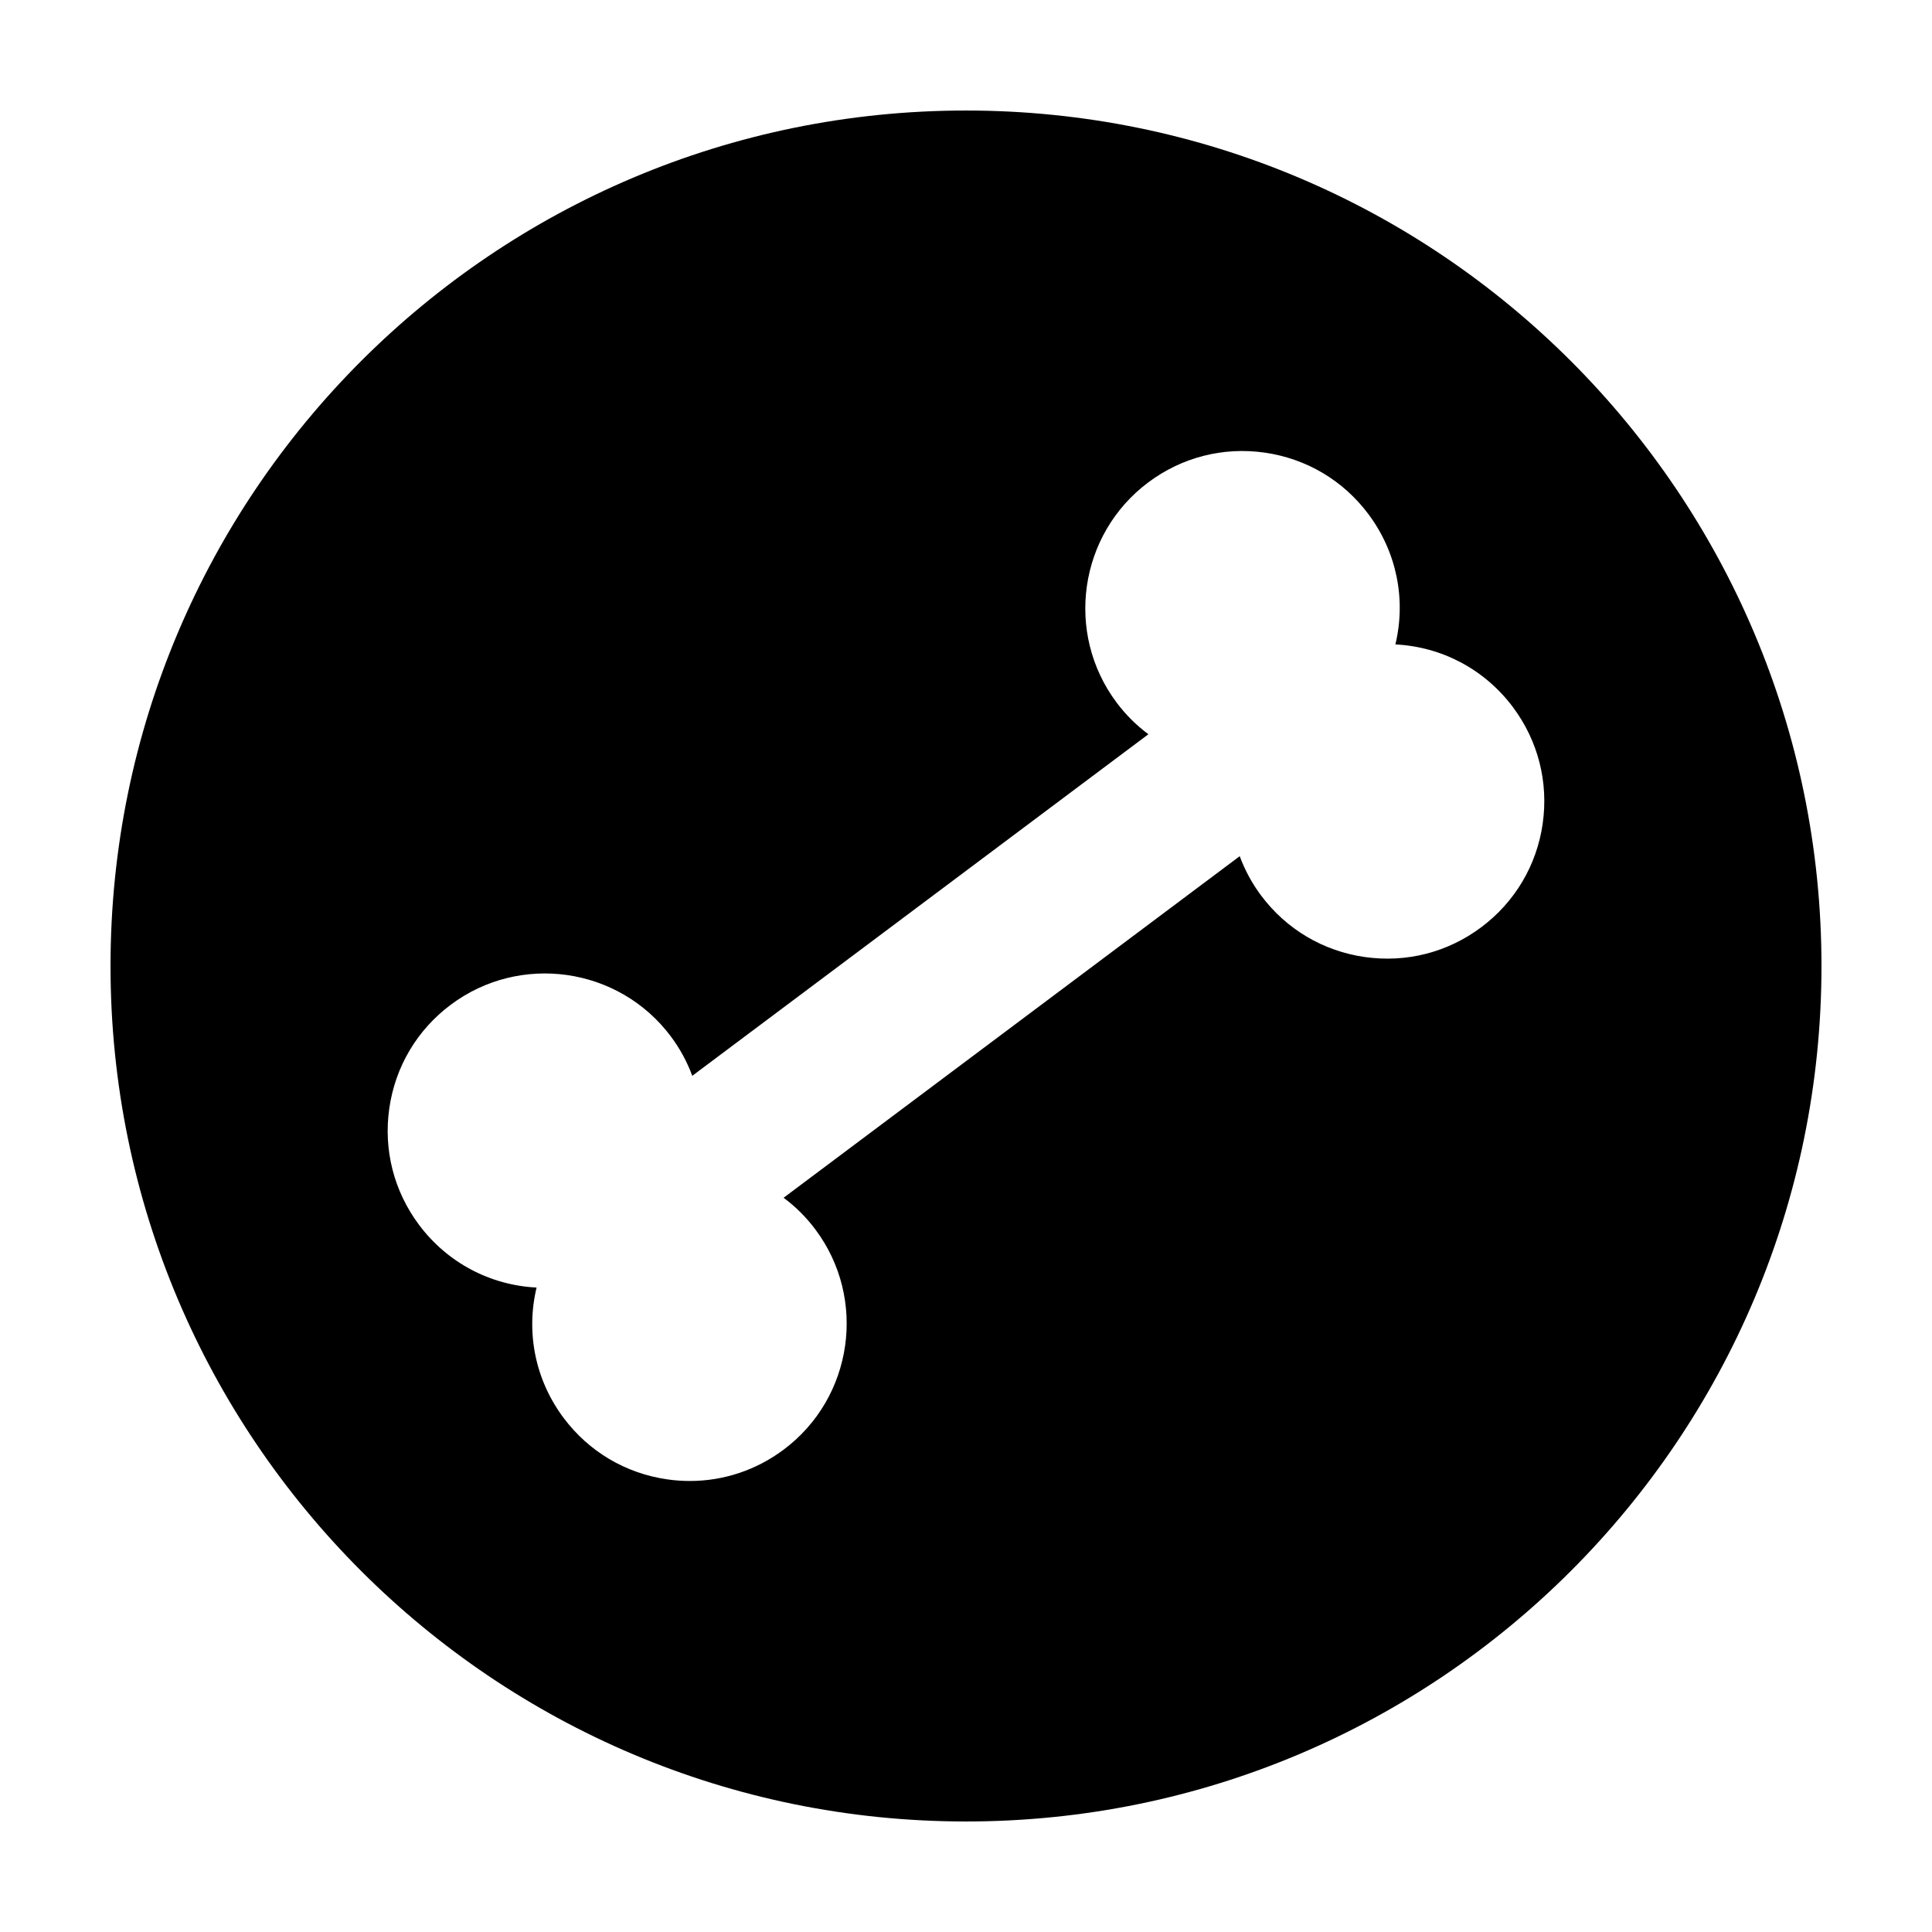 <?xml version="1.0" encoding="UTF-8"?>
<!-- Uploaded to: SVG Repo, www.svgrepo.com, Generator: SVG Repo Mixer Tools -->
<svg fill="#000000" width="800px" height="800px" version="1.1" viewBox="144 144 512 512" xmlns="http://www.w3.org/2000/svg">
 <path d="m400 173.29c-125.21 0-226.71 101.5-226.71 226.71 0 125.21 101.5 226.71 226.71 226.71s226.71-101.5 226.71-226.71c-0.004-125.21-101.5-226.71-226.71-226.71zm152.83 189c-1.582 11.02-7.359 20.758-16.273 27.434-8.906 6.672-19.875 9.477-30.902 7.894-11.02-1.582-20.758-7.359-27.434-16.273-2.402-3.211-4.301-6.707-5.684-10.445l-120.88 90.52c3.199 2.367 6.019 5.18 8.422 8.395 13.773 18.395 10.012 44.562-8.379 58.336-7.285 5.457-15.949 8.324-24.887 8.324-1.996 0-4-0.141-6.012-0.434-11.02-1.582-20.758-7.359-27.434-16.273-7.512-10.031-10.035-22.582-7.168-34.551-12.293-0.621-23.625-6.574-31.141-16.605-6.672-8.914-9.473-19.887-7.891-30.902 1.582-11.02 7.359-20.762 16.273-27.434 18.391-13.773 44.562-10.016 58.336 8.379 2.402 3.215 4.301 6.711 5.684 10.445l120.88-90.52c-3.203-2.371-6.027-5.184-8.43-8.395-13.77-18.391-10.012-44.562 8.379-58.336 8.914-6.676 19.879-9.48 30.902-7.894 11.02 1.582 20.758 7.359 27.434 16.273 7.512 10.035 10.035 22.582 7.168 34.551 12.293 0.621 23.625 6.574 31.137 16.605 6.676 8.914 9.477 19.891 7.894 30.906z"/>
</svg>